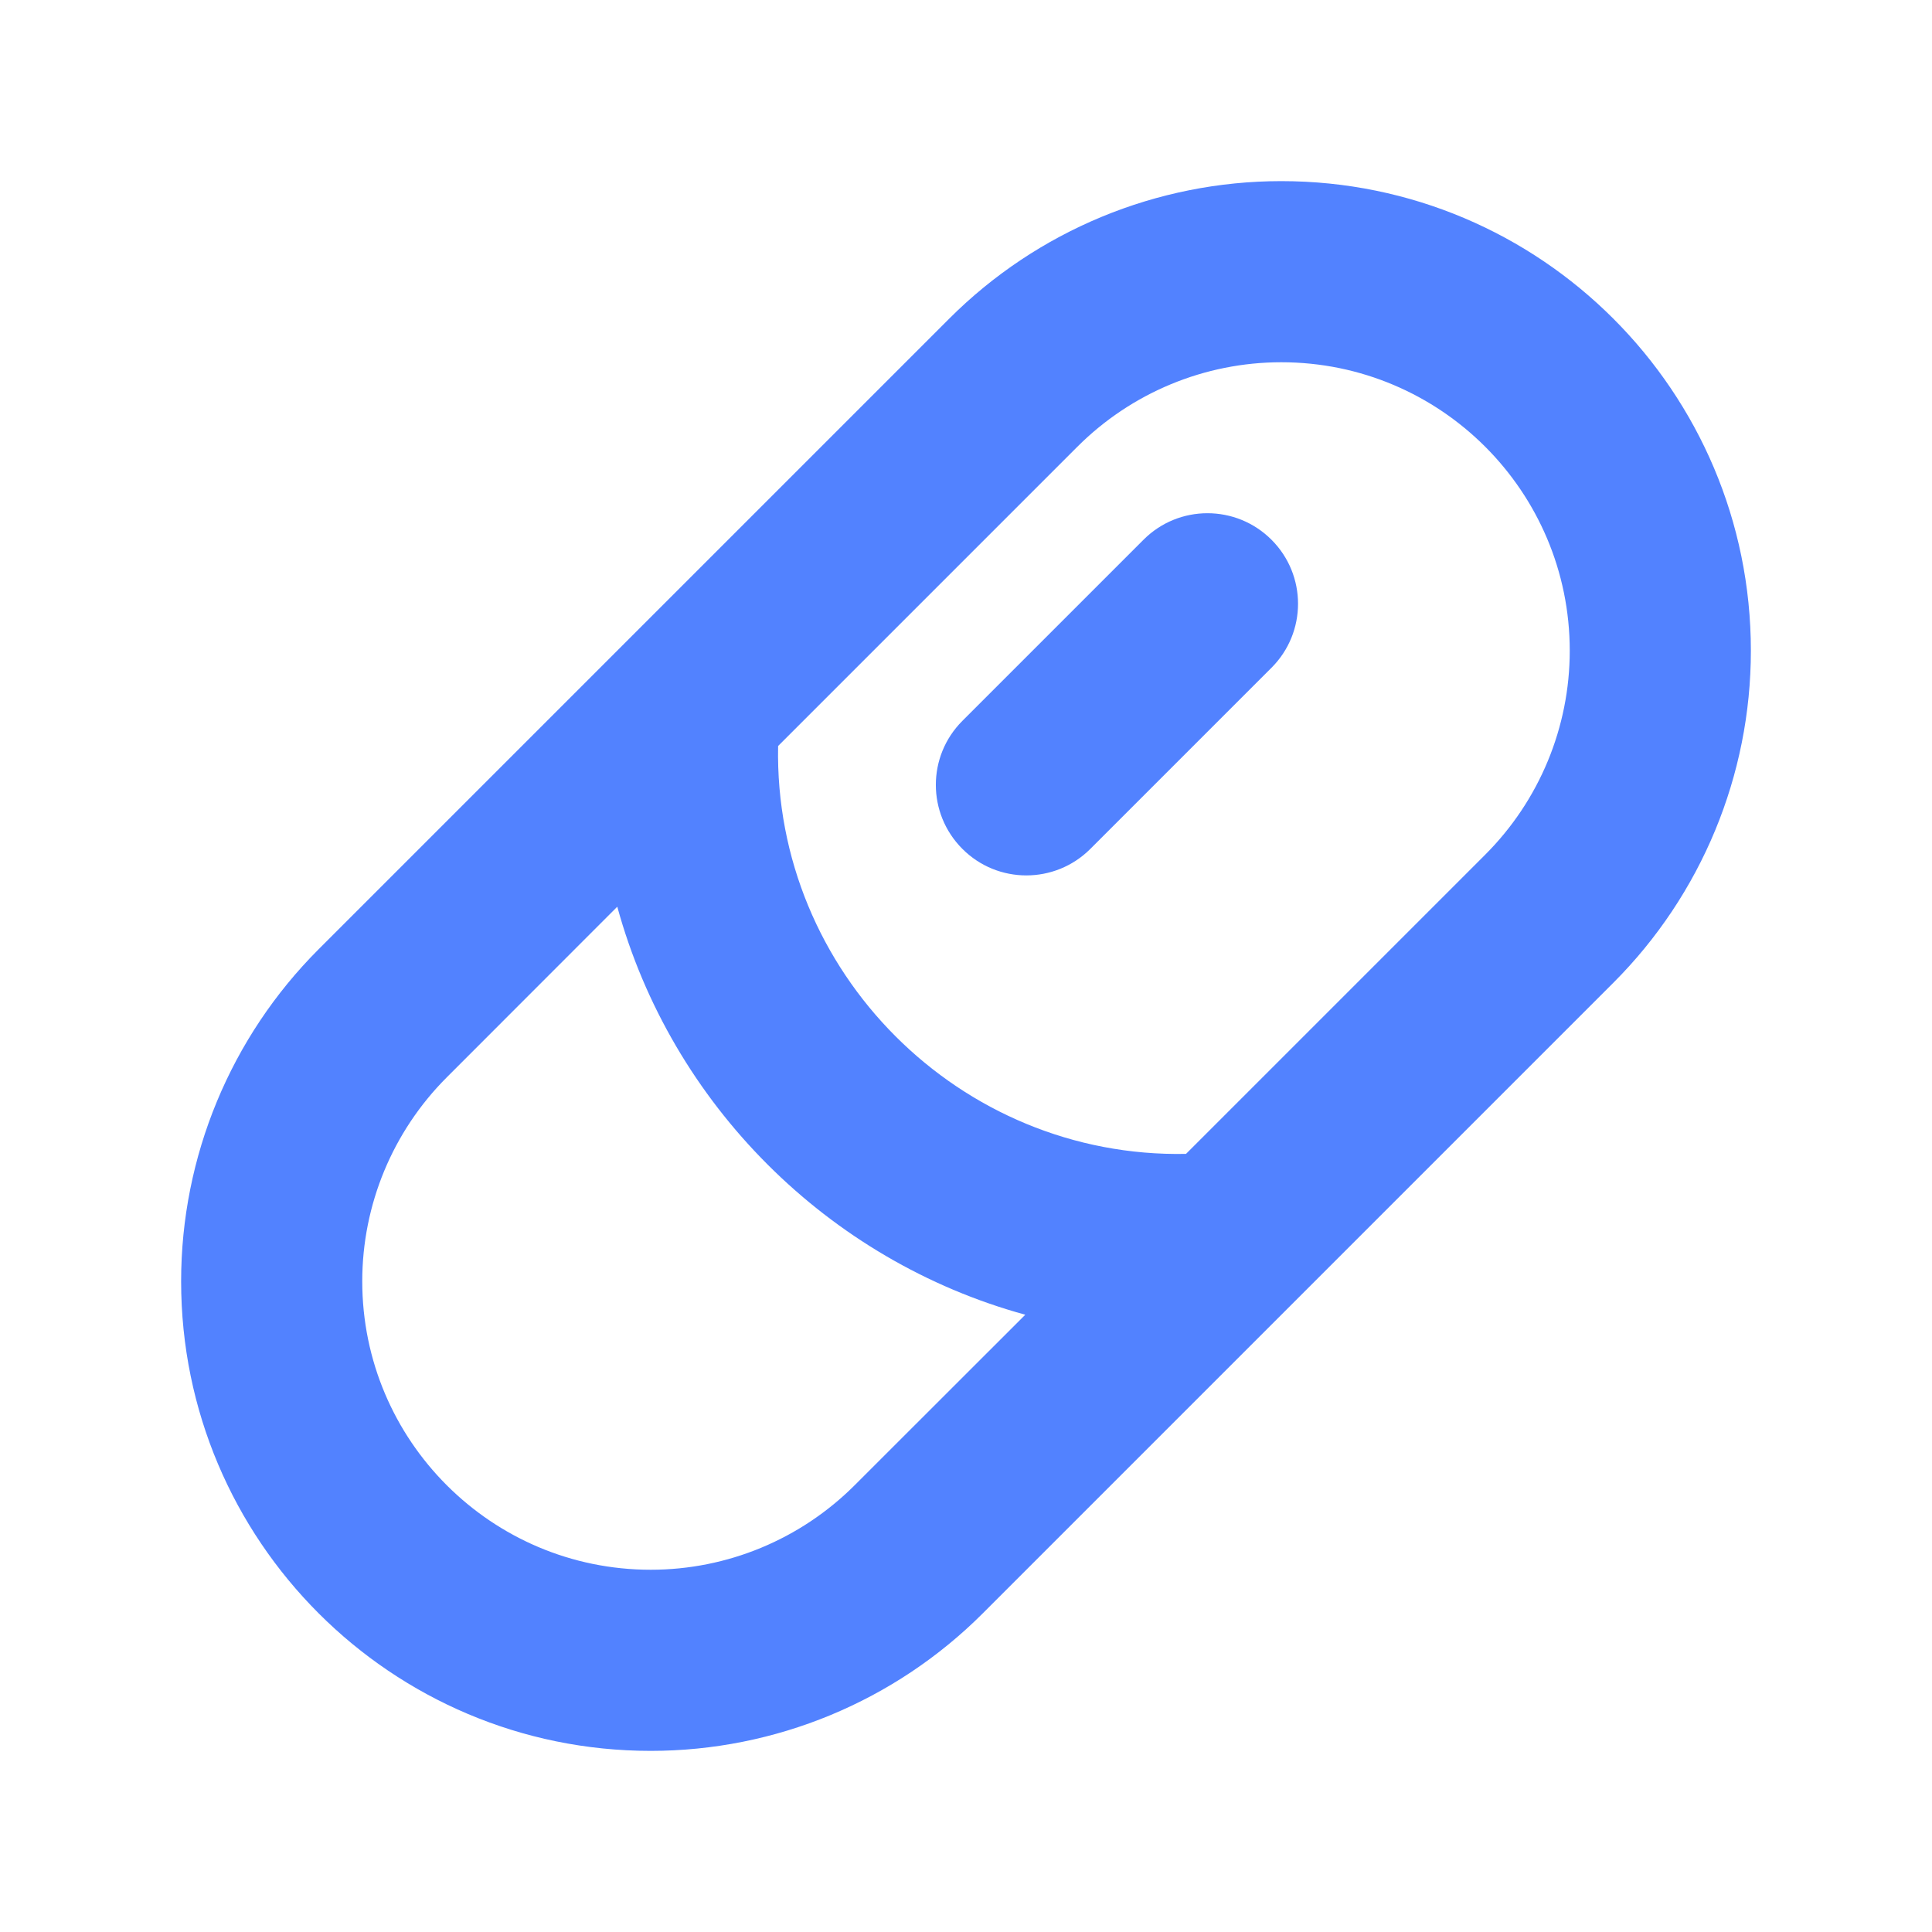 <svg width="16" height="16" viewBox="0 0 16 16" fill="none" xmlns="http://www.w3.org/2000/svg">
<path fill-rule="evenodd" clip-rule="evenodd" d="M8.922 3.7L7.811 4.811L6.444 6.178C6.407 8.05 7.95 9.593 9.822 9.556L11.189 8.189L12.3 7.078C12.748 6.63 13 6.023 13 5.389C13 4.07 11.93 3 10.611 3C9.977 3 9.37 3.252 8.922 3.7ZM7 3.5L5 5.5L2.639 7.861C1.91 8.59 1.5 9.579 1.5 10.611C1.5 12.759 3.241 14.5 5.389 14.5C6.421 14.5 7.41 14.09 8.139 13.361L10.5 11L12.5 9L13.361 8.139C14.09 7.41 14.5 6.421 14.5 5.389C14.5 3.241 12.759 1.5 10.611 1.5C9.579 1.5 8.59 1.91 7.861 2.639L7 3.5ZM7.078 12.3L8.491 10.888C6.856 10.44 5.56 9.144 5.112 7.509L3.7 8.922C3.252 9.37 3 9.977 3 10.611C3 11.93 4.07 13 5.389 13C6.023 13 6.63 12.748 7.078 12.3ZM7.97 5.97C7.677 6.263 7.677 6.737 7.97 7.03C8.262 7.323 8.737 7.323 9.03 7.03L10.53 5.53C10.823 5.237 10.823 4.763 10.53 4.47C10.237 4.177 9.762 4.177 9.47 4.47L7.97 5.97Z" fill="#5282FF"/>
</svg>
